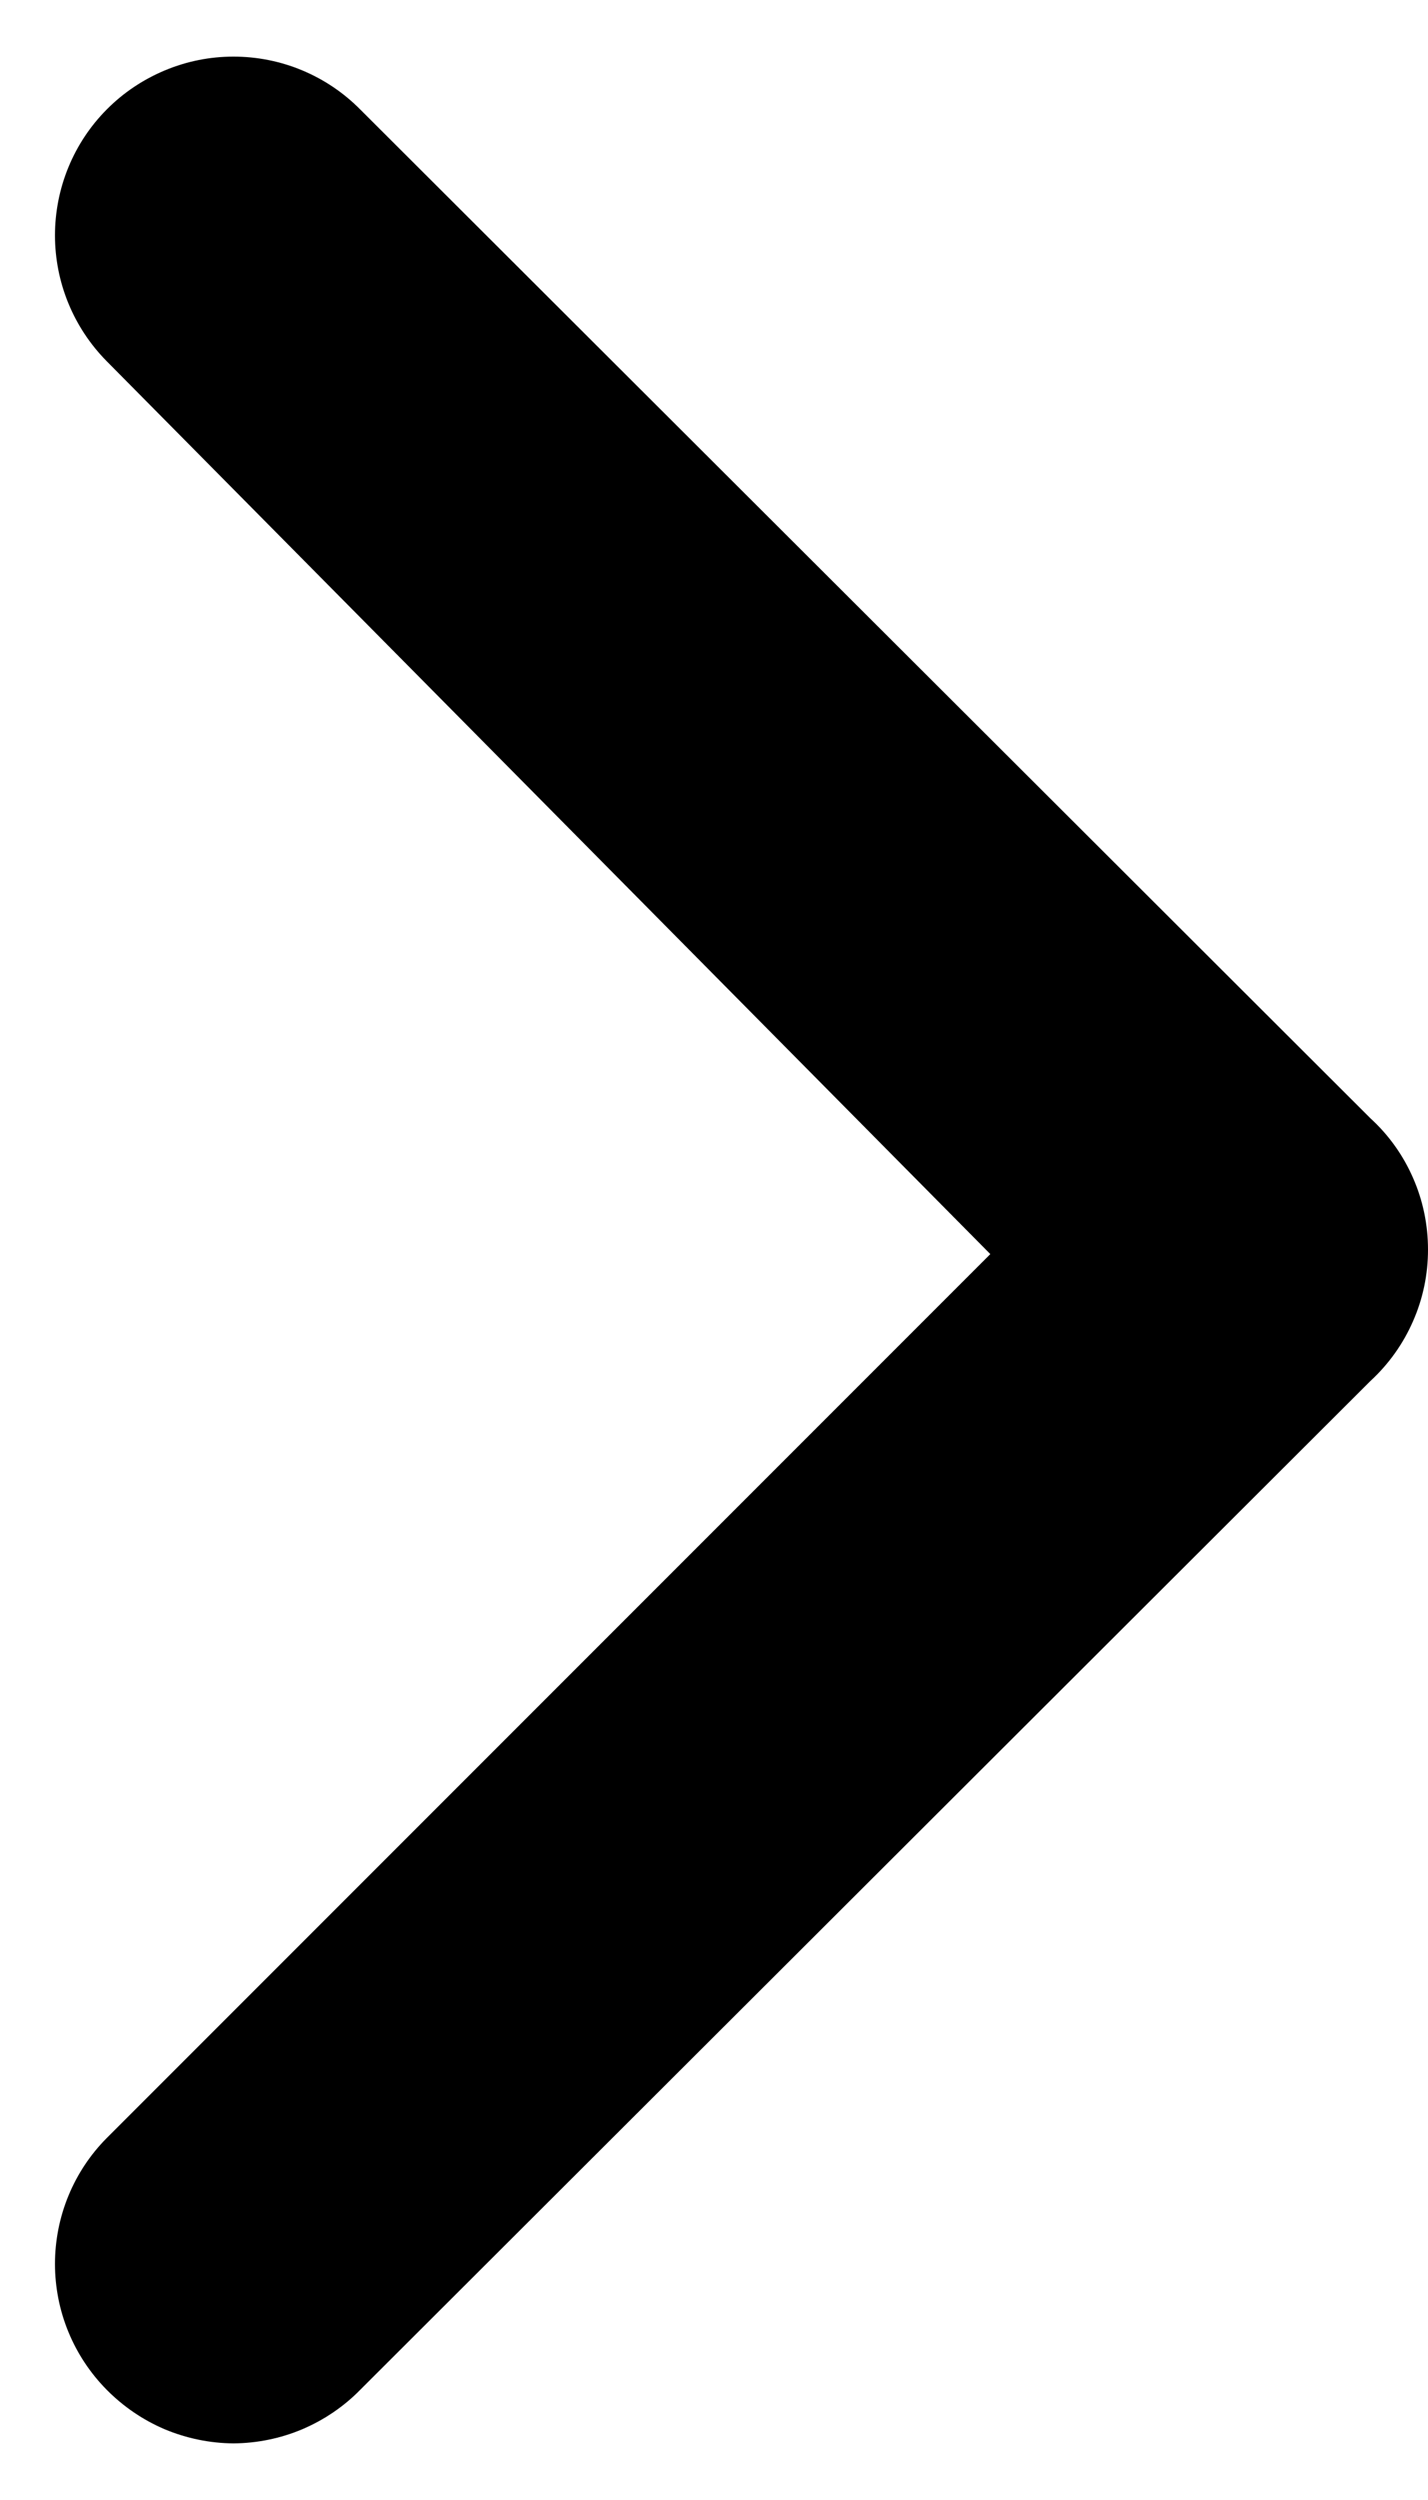 <svg width="8" height="14" viewBox="0 0 8 14" fill="none" xmlns="http://www.w3.org/2000/svg">
<path d="M7.678 6.263L2.018 0.613C1.925 0.519 1.815 0.445 1.693 0.394C1.571 0.343 1.44 0.317 1.308 0.317C1.176 0.317 1.046 0.343 0.924 0.394C0.802 0.445 0.691 0.519 0.598 0.613C0.412 0.8 0.308 1.054 0.308 1.318C0.308 1.582 0.412 1.835 0.598 2.023L5.548 7.023L0.598 11.973C0.412 12.16 0.308 12.414 0.308 12.678C0.308 12.942 0.412 13.195 0.598 13.383C0.691 13.477 0.801 13.552 0.923 13.604C1.045 13.655 1.176 13.682 1.308 13.683C1.441 13.682 1.572 13.655 1.693 13.604C1.815 13.552 1.926 13.477 2.018 13.383L7.678 7.733C7.78 7.639 7.861 7.525 7.916 7.399C7.972 7.272 8 7.136 8 6.998C8 6.86 7.972 6.723 7.916 6.596C7.861 6.47 7.78 6.356 7.678 6.263Z" fill="black"/>
</svg>
